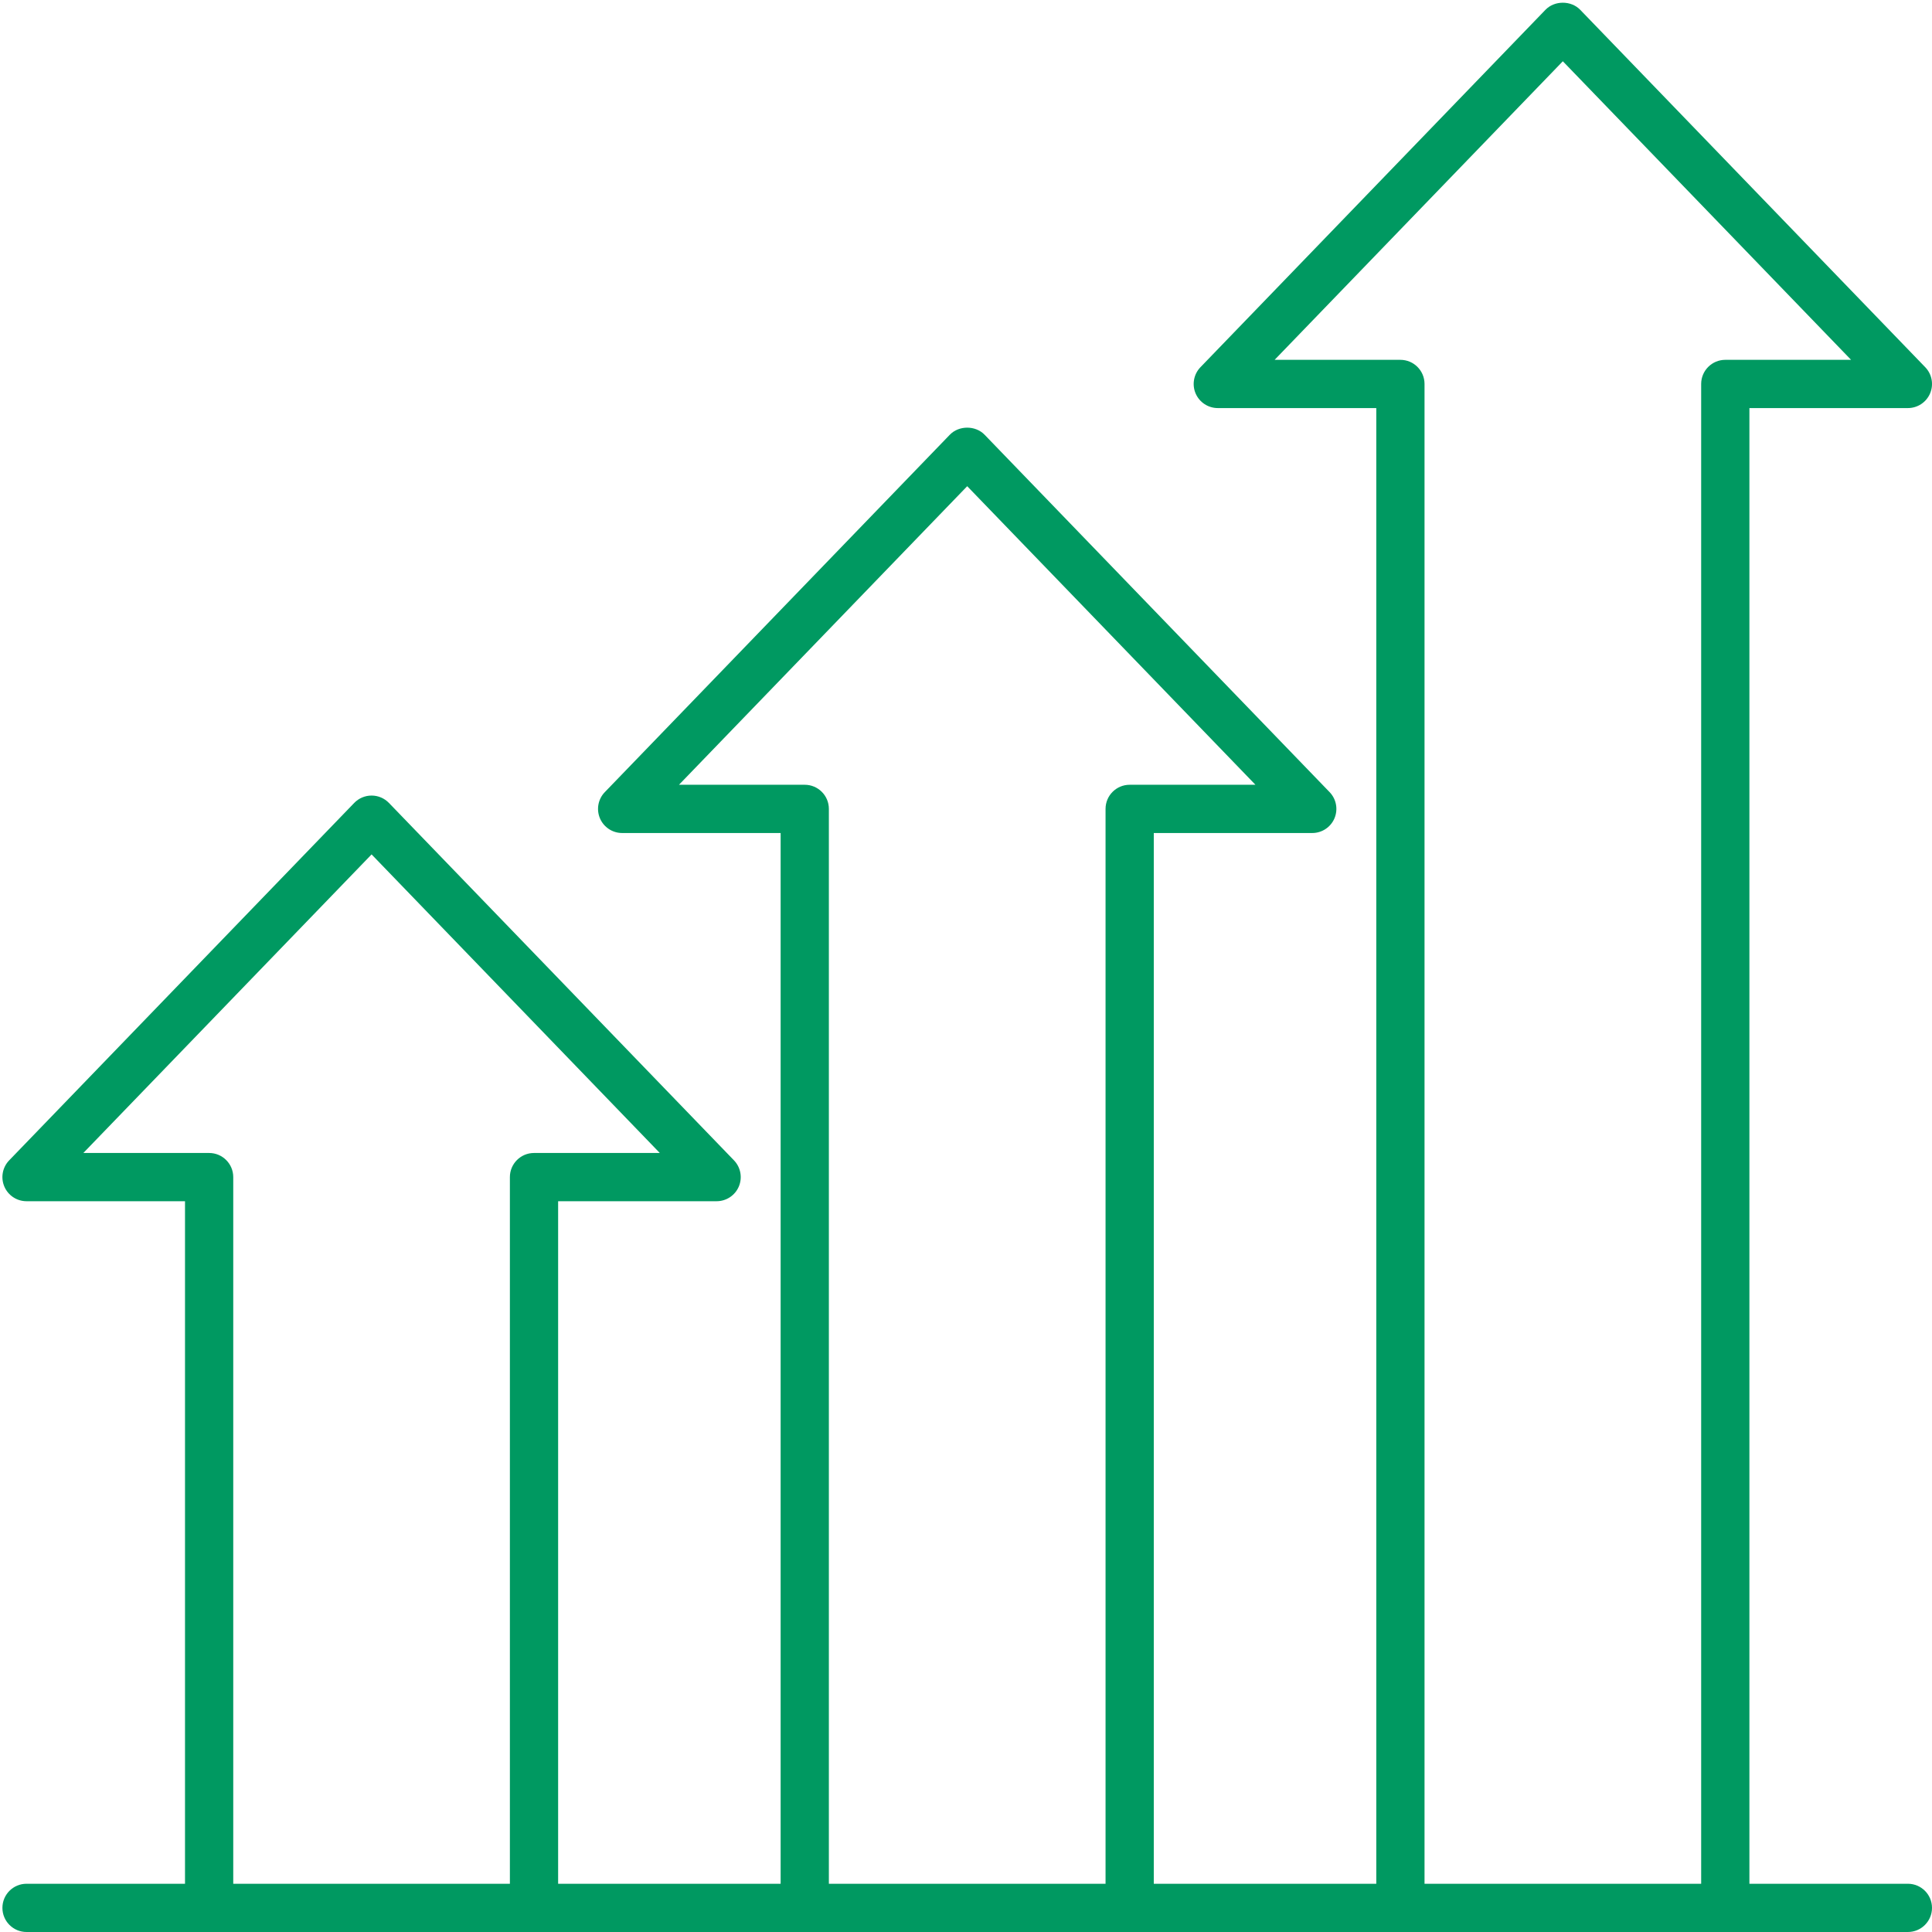 <svg xmlns="http://www.w3.org/2000/svg" xmlns:xlink="http://www.w3.org/1999/xlink" width="500" zoomAndPan="magnify" viewBox="0 0 375 375" height="500" preserveAspectRatio="xMidYMid meet" version="1.0"><path fill="#009961" d="M 370.32 365.637 L 339.559 365.637 L 339.559 79.207 L 370.32 79.207 C 372.199 79.207 373.895 78.086 374.629 76.355 C 375.363 74.629 374.992 72.625 373.688 71.277 L 306.715 1.898 C 304.949 0.07 301.738 0.07 299.977 1.898 L 233.004 71.277 C 231.703 72.625 231.332 74.629 232.062 76.355 C 232.801 78.086 234.496 79.207 236.375 79.207 L 267.137 79.207 L 267.137 365.637 L 223.949 365.637 L 223.949 161.688 L 254.707 161.688 C 256.586 161.688 258.285 160.566 259.02 158.836 C 259.75 157.105 259.383 155.105 258.078 153.754 L 191.105 84.379 C 189.34 82.551 186.129 82.551 184.363 84.379 L 117.391 153.754 C 116.086 155.105 115.719 157.105 116.449 158.836 C 117.184 160.566 118.883 161.688 120.762 161.688 L 151.52 161.688 L 151.52 365.637 L 108.332 365.637 L 108.332 233.156 L 139.094 233.156 C 140.973 233.156 142.668 232.035 143.406 230.305 C 144.137 228.574 143.766 226.574 142.465 225.223 L 75.492 155.848 C 74.609 154.934 73.395 154.418 72.125 154.418 C 70.852 154.418 69.637 154.934 68.754 155.848 L 1.781 225.223 C 0.477 226.574 0.105 228.574 0.84 230.305 C 1.574 232.035 3.27 233.156 5.148 233.156 L 35.91 233.156 L 35.91 365.637 L 5.148 365.637 C 2.562 365.637 0.469 367.734 0.469 370.316 C 0.469 372.902 2.562 375 5.148 375 L 370.32 375 C 372.906 375 375 372.902 375 370.316 C 375 367.734 372.906 365.637 370.32 365.637 Z M 271.816 69.844 L 247.402 69.844 L 303.344 11.891 L 359.293 69.844 L 334.879 69.844 C 332.289 69.844 330.195 71.941 330.195 74.527 L 330.195 365.637 L 276.5 365.637 L 276.5 74.527 C 276.5 71.941 274.402 69.844 271.816 69.844 Z M 156.203 152.324 L 131.789 152.324 L 187.734 94.371 L 243.68 152.324 L 219.266 152.324 C 216.68 152.324 214.586 154.422 214.586 157.008 L 214.586 365.637 L 160.883 365.637 L 160.883 157.008 C 160.883 154.422 158.789 152.324 156.203 152.324 Z M 40.59 223.793 L 16.176 223.793 L 72.125 165.84 L 128.066 223.793 L 103.652 223.793 C 101.066 223.793 98.969 225.891 98.969 228.473 L 98.969 365.637 L 45.273 365.637 L 45.273 228.473 C 45.273 225.891 43.18 223.793 40.59 223.793 Z M 40.59 223.793 " fill-opacity="1" fill-rule="nonzero"/></svg>